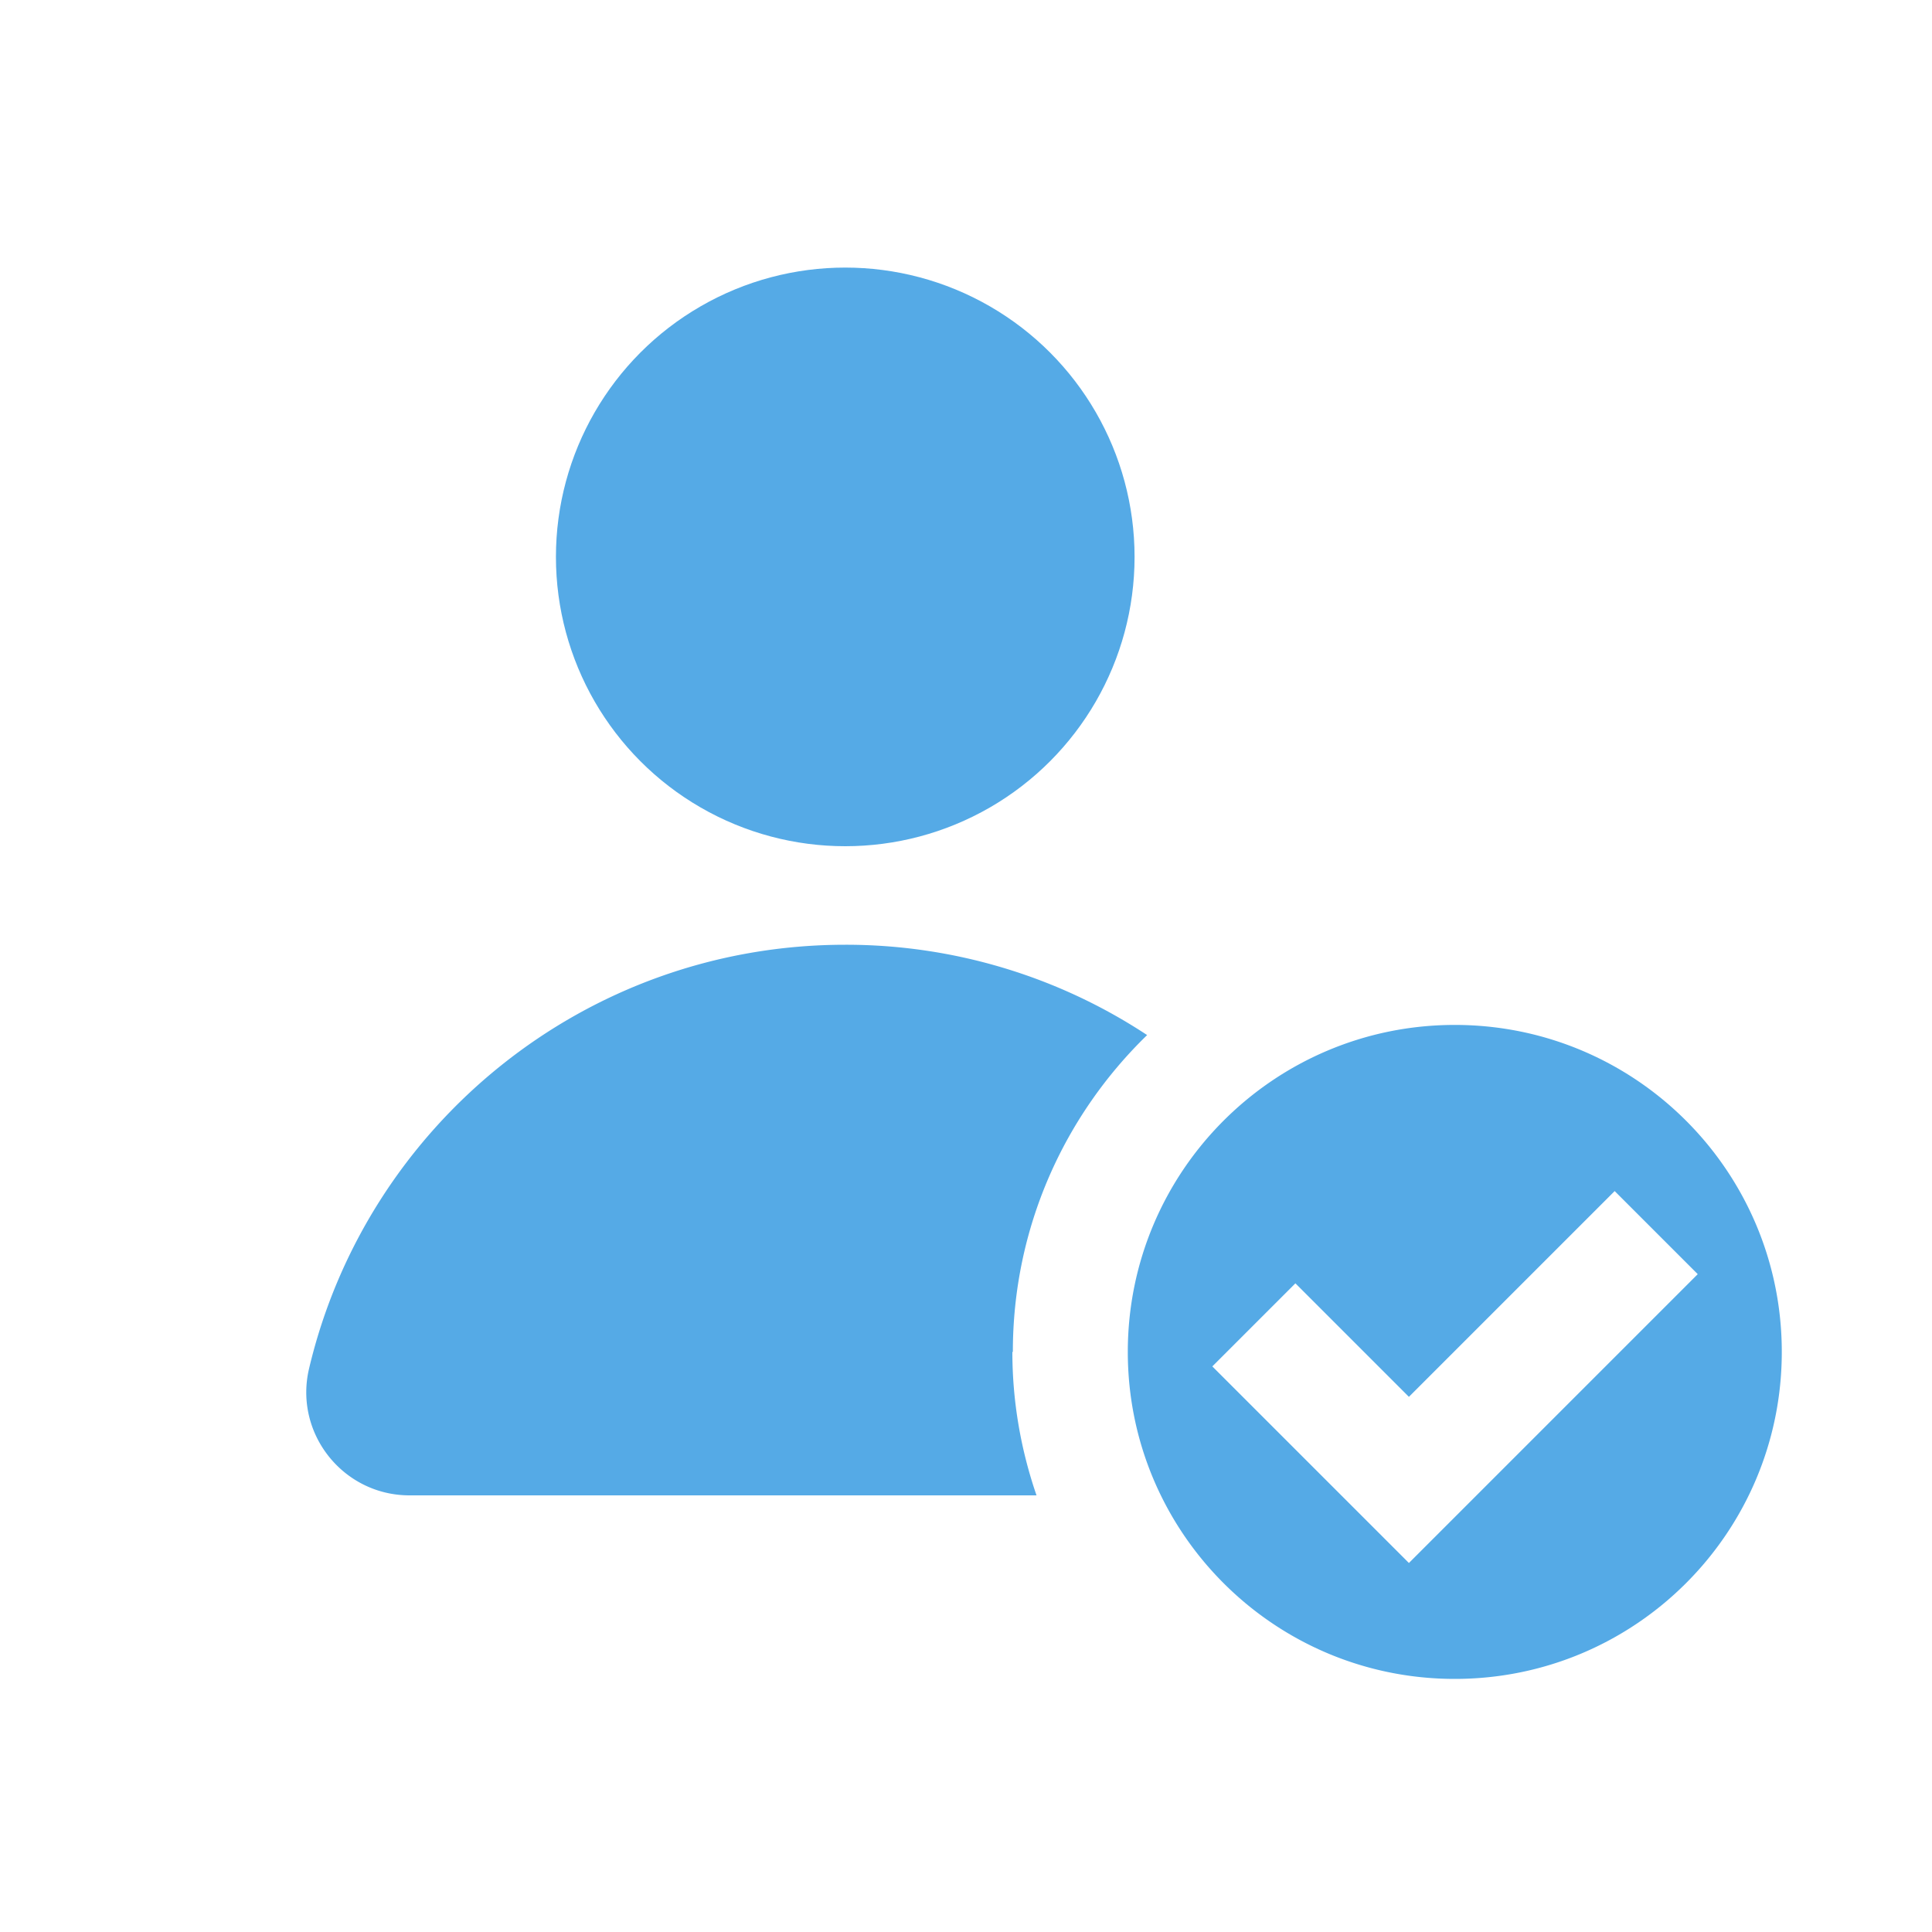 <svg xmlns="http://www.w3.org/2000/svg" viewBox="0 0 40 40">
	<path fill="none" d="M0 0h40v40H0z" />
	<circle cx="17.5" cy="11.53" r="5.99" fill="#55aae6" />
	<path fill="#55aae6"
		d="M20.97 27.99c0-2.58 1.07-4.9 2.78-6.56a11.323 11.323 0 0 0-6.25-1.87c-5.39 0-9.91 3.74-11.1 8.77-.32 1.34.7 2.63 2.08 2.63h12.98c-.32-.93-.5-1.93-.5-2.97ZM30.12 21.22c-3.74 0-6.77 3.03-6.77 6.77s3.03 6.77 6.77 6.77 6.77-3.03 6.77-6.77-3.03-6.77-6.77-6.77Zm-.95 11.14-4.07-4.07 1.72-1.72 2.35 2.35 4.26-4.26 1.72 1.72-5.98 5.98Z" />
</svg>